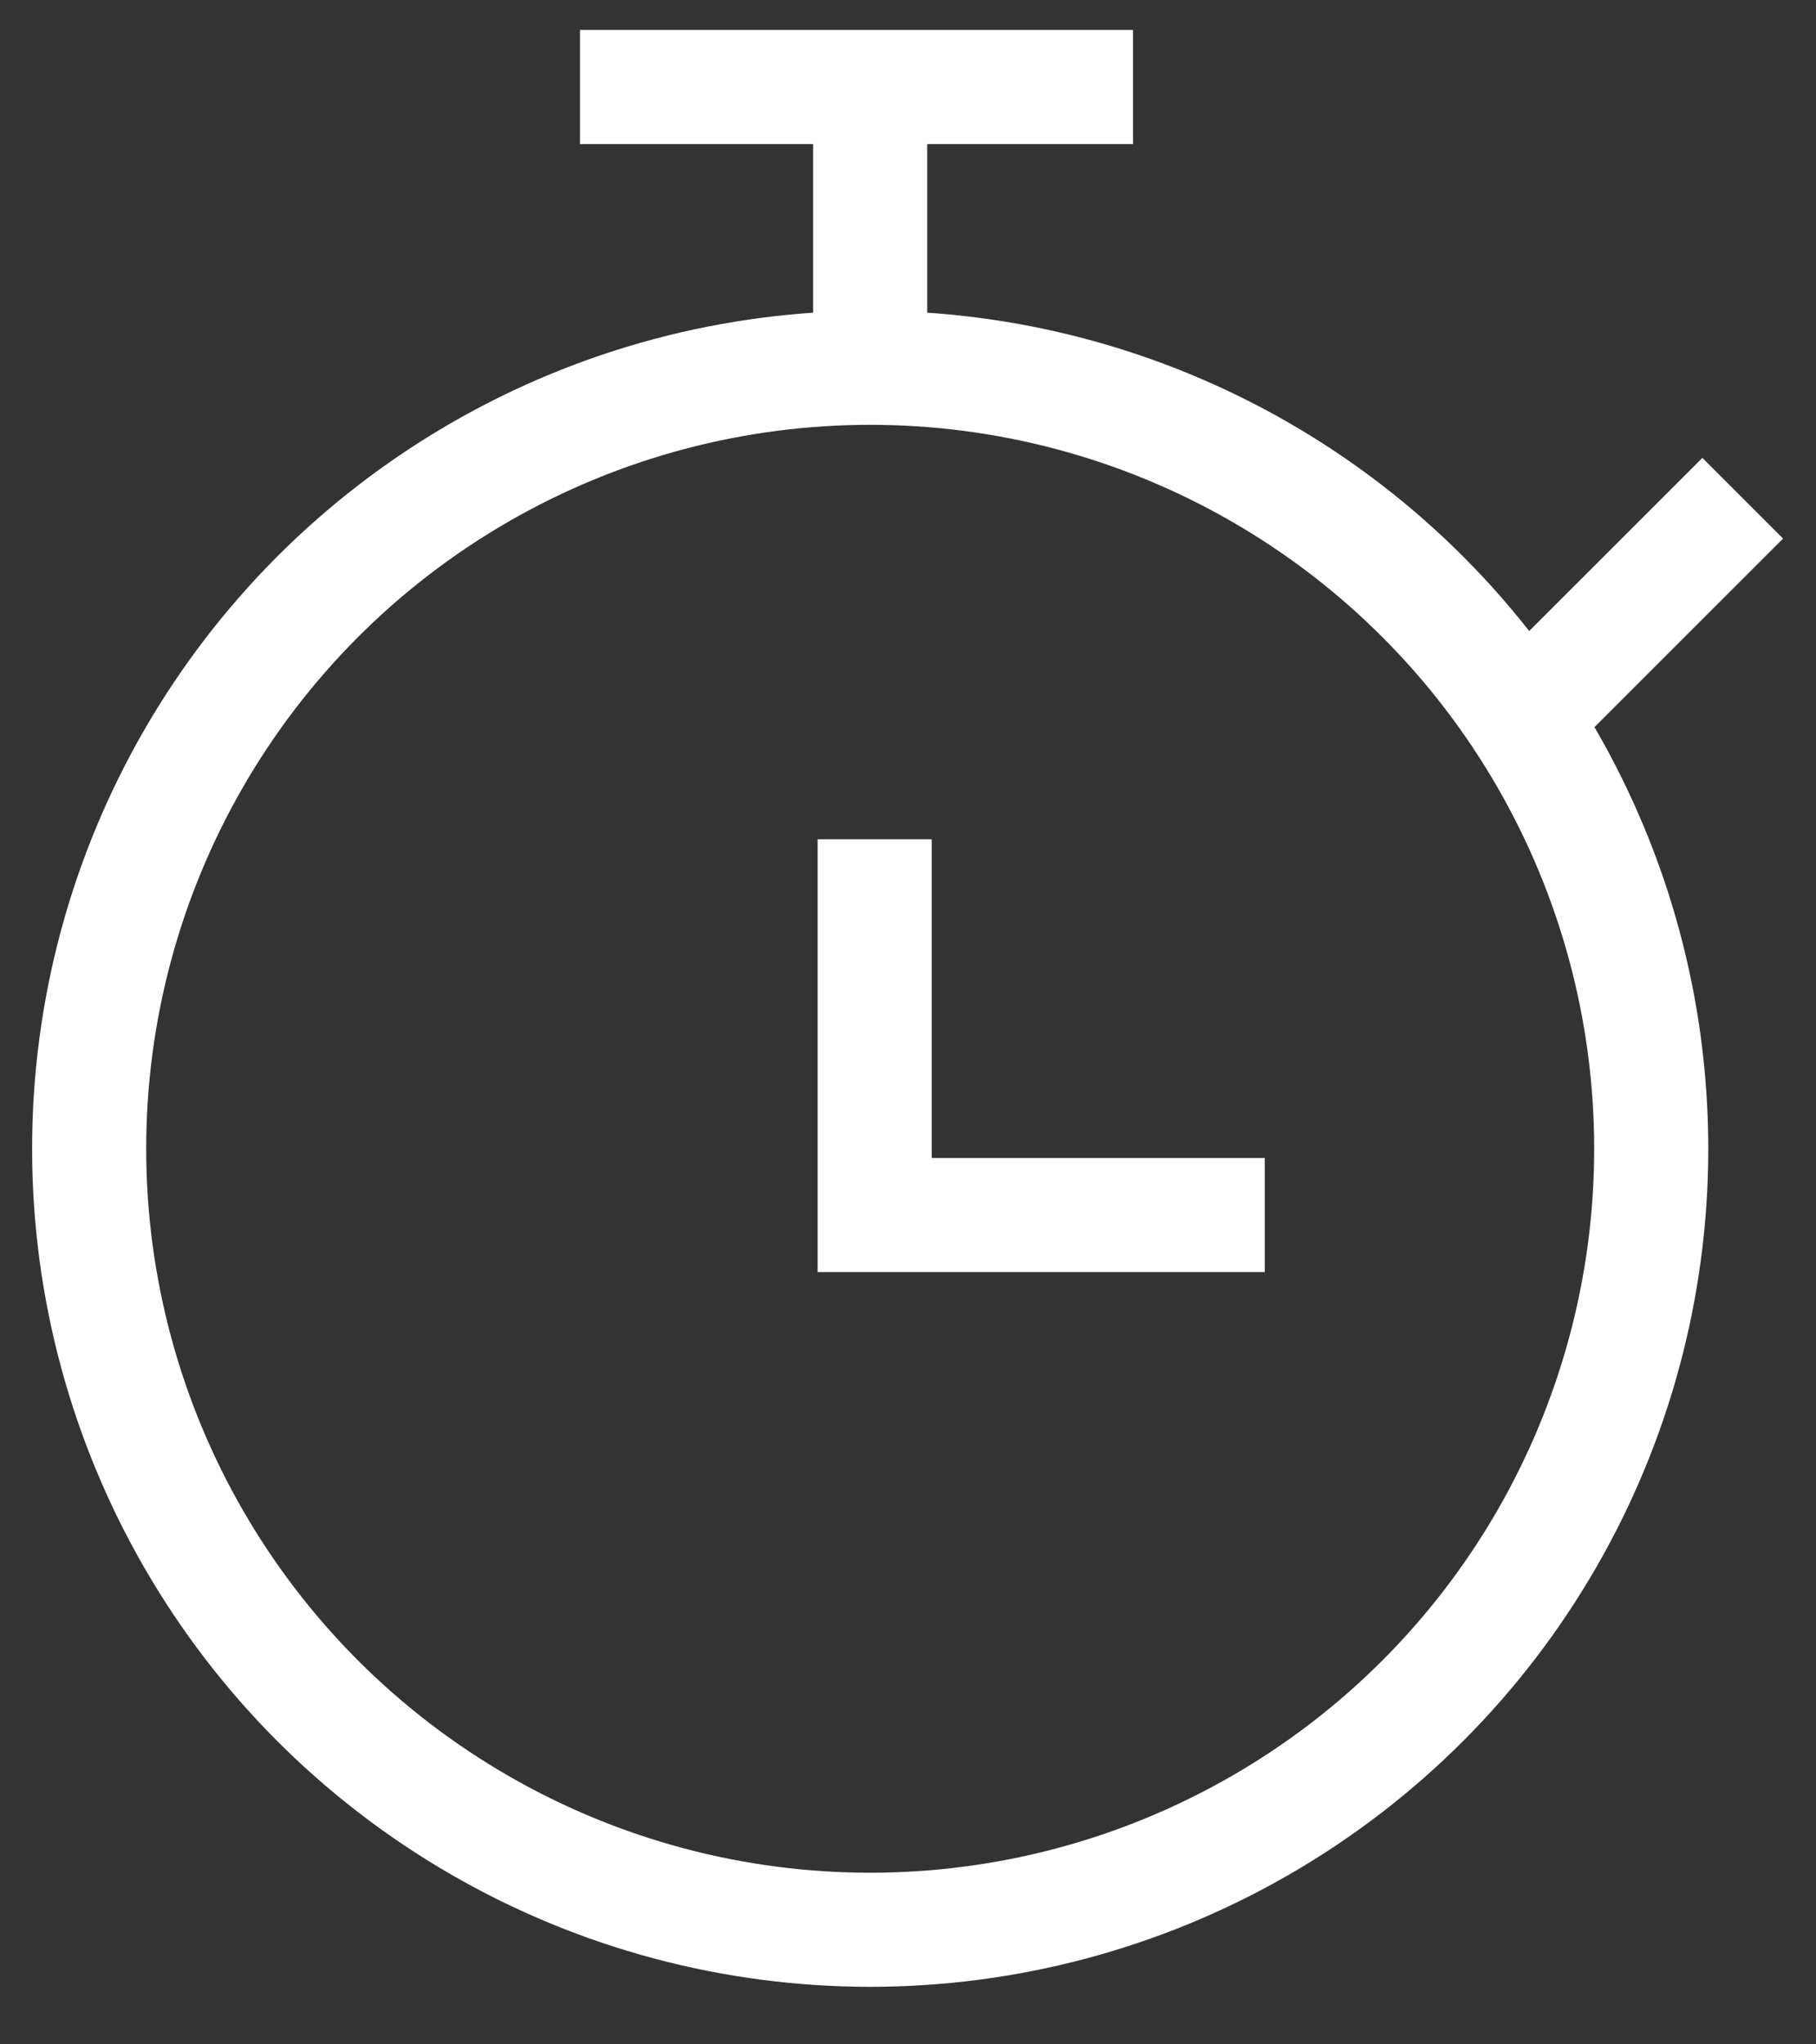 <?xml version="1.0" encoding="utf-8"?>
<!-- Generator: Adobe Illustrator 16.0.0, SVG Export Plug-In . SVG Version: 6.00 Build 0)  -->
<!DOCTYPE svg PUBLIC "-//W3C//DTD SVG 1.1//EN" "http://www.w3.org/Graphics/SVG/1.1/DTD/svg11.dtd">
<svg version="1.1" id="Layer_1" xmlns="http://www.w3.org/2000/svg" xmlns:xlink="http://www.w3.org/1999/xlink" x="0px" y="0px"
	 width="191px" height="215px" viewBox="0 0 191 215" enable-background="new 0 0 191 215" xml:space="preserve">
<rect x="0" y="0" width="191" height="215" fill="#333333" stroke="none"/>
<g>
	<circle fill="none" stroke="#FFFFFF" stroke-width="12" stroke-miterlimit="10" cx="91.523" cy="120.829" r="82.146"/>
	<polyline fill="none" stroke="#FFFFFF" stroke-width="12" stroke-miterlimit="10" points="91.994,88.279 91.994,127.8 
		133.025,127.8 	"/>
	<line fill="none" stroke="#FFFFFF" stroke-width="12" stroke-miterlimit="10" x1="91.522" y1="38.682" x2="91.522" y2="9.152"/>
	<line fill="none" stroke="#FFFFFF" stroke-width="12" stroke-miterlimit="10" x1="61.001" y1="9.152" x2="119.166" y2="9.152"/>
	<line fill="none" stroke="#FFFFFF" stroke-width="12" stroke-miterlimit="10" x1="160.099" y1="75.594" x2="183.291" y2="52.404"/>
</g>
</svg>
